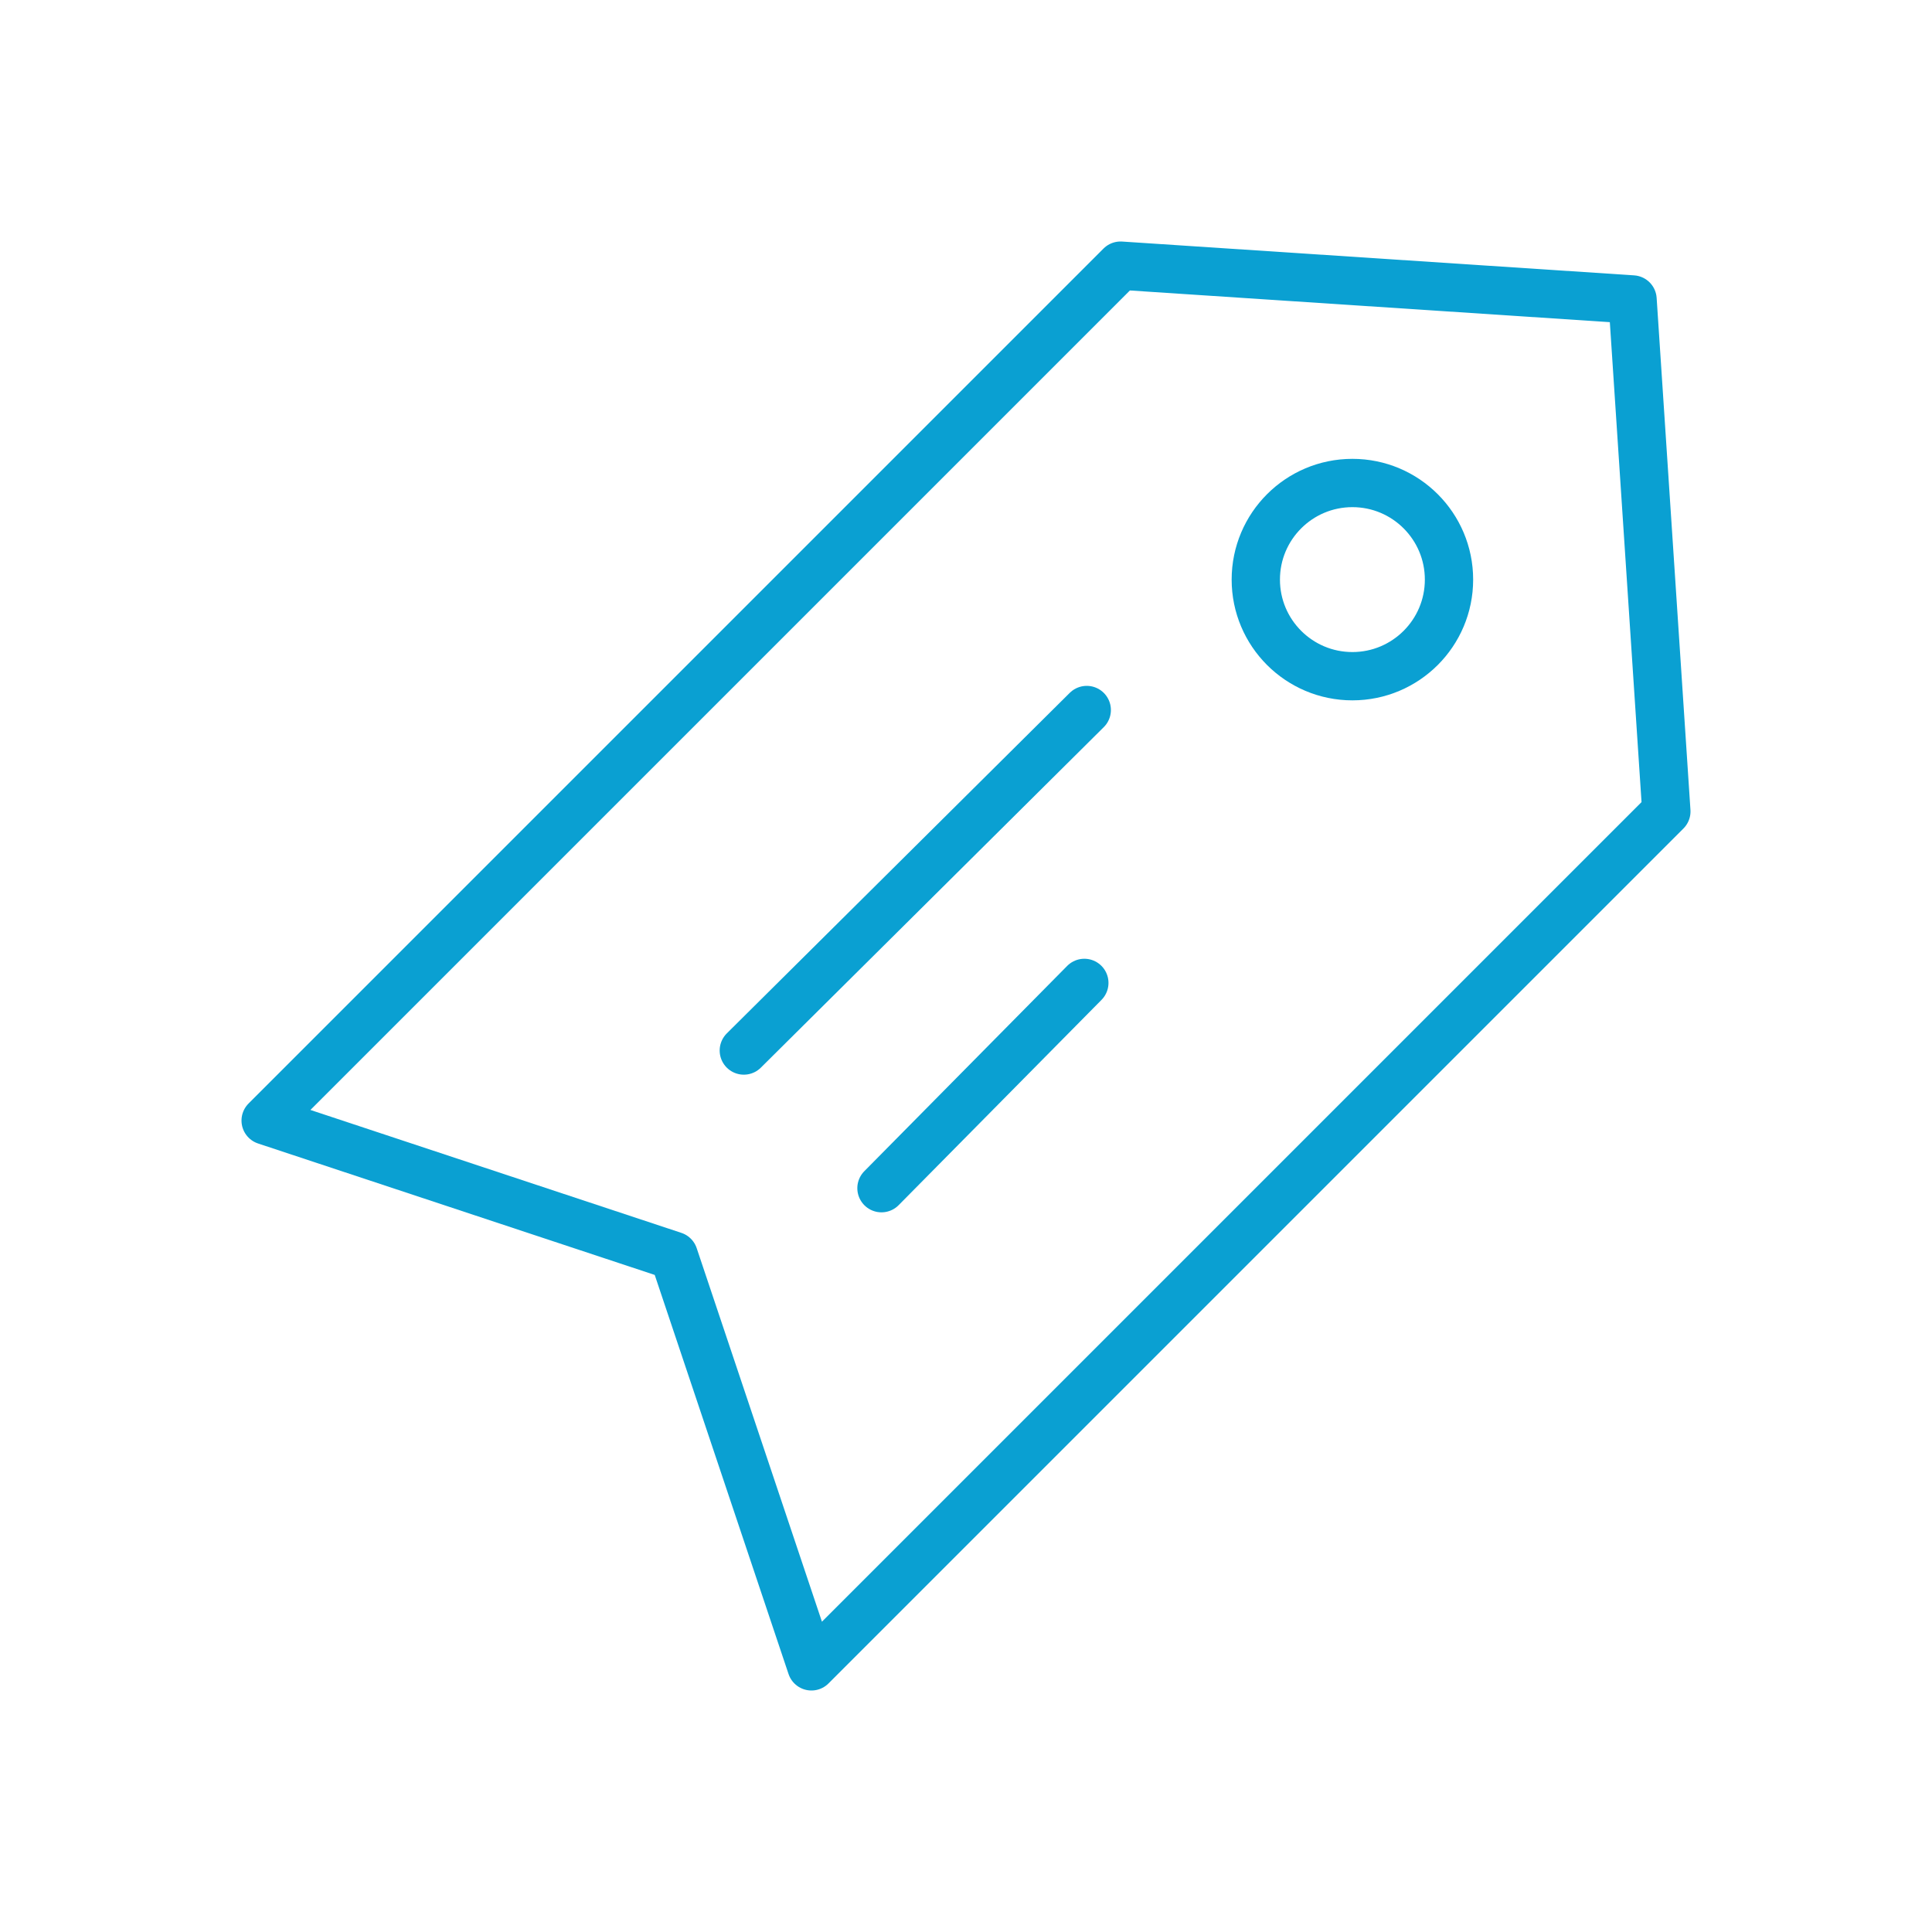 <?xml version="1.0" encoding="UTF-8"?> <svg xmlns="http://www.w3.org/2000/svg" width="80" height="80" viewBox="0 0 80 80" fill="none"><path d="M33.6 69L27.9 52L11 46.4L46.4 11L67.6 12.4L69 33.6L33.6 69Z" stroke="#0AA0D2" stroke-width="2" stroke-linecap="round" stroke-linejoin="round"></path><path d="M56 28C58.209 28 60 26.209 60 24C60 21.791 58.209 20 56 20C53.791 20 52 21.791 52 24C52 26.209 53.791 28 56 28Z" stroke="#0AA0D2" stroke-width="2" stroke-linecap="round" stroke-linejoin="round"></path><path d="M30.8 43.5L45 29.4M36.5 49.2L44.9 40.7" stroke="#0AA0D2" stroke-width="2" stroke-linecap="round" stroke-linejoin="round"></path></svg> 